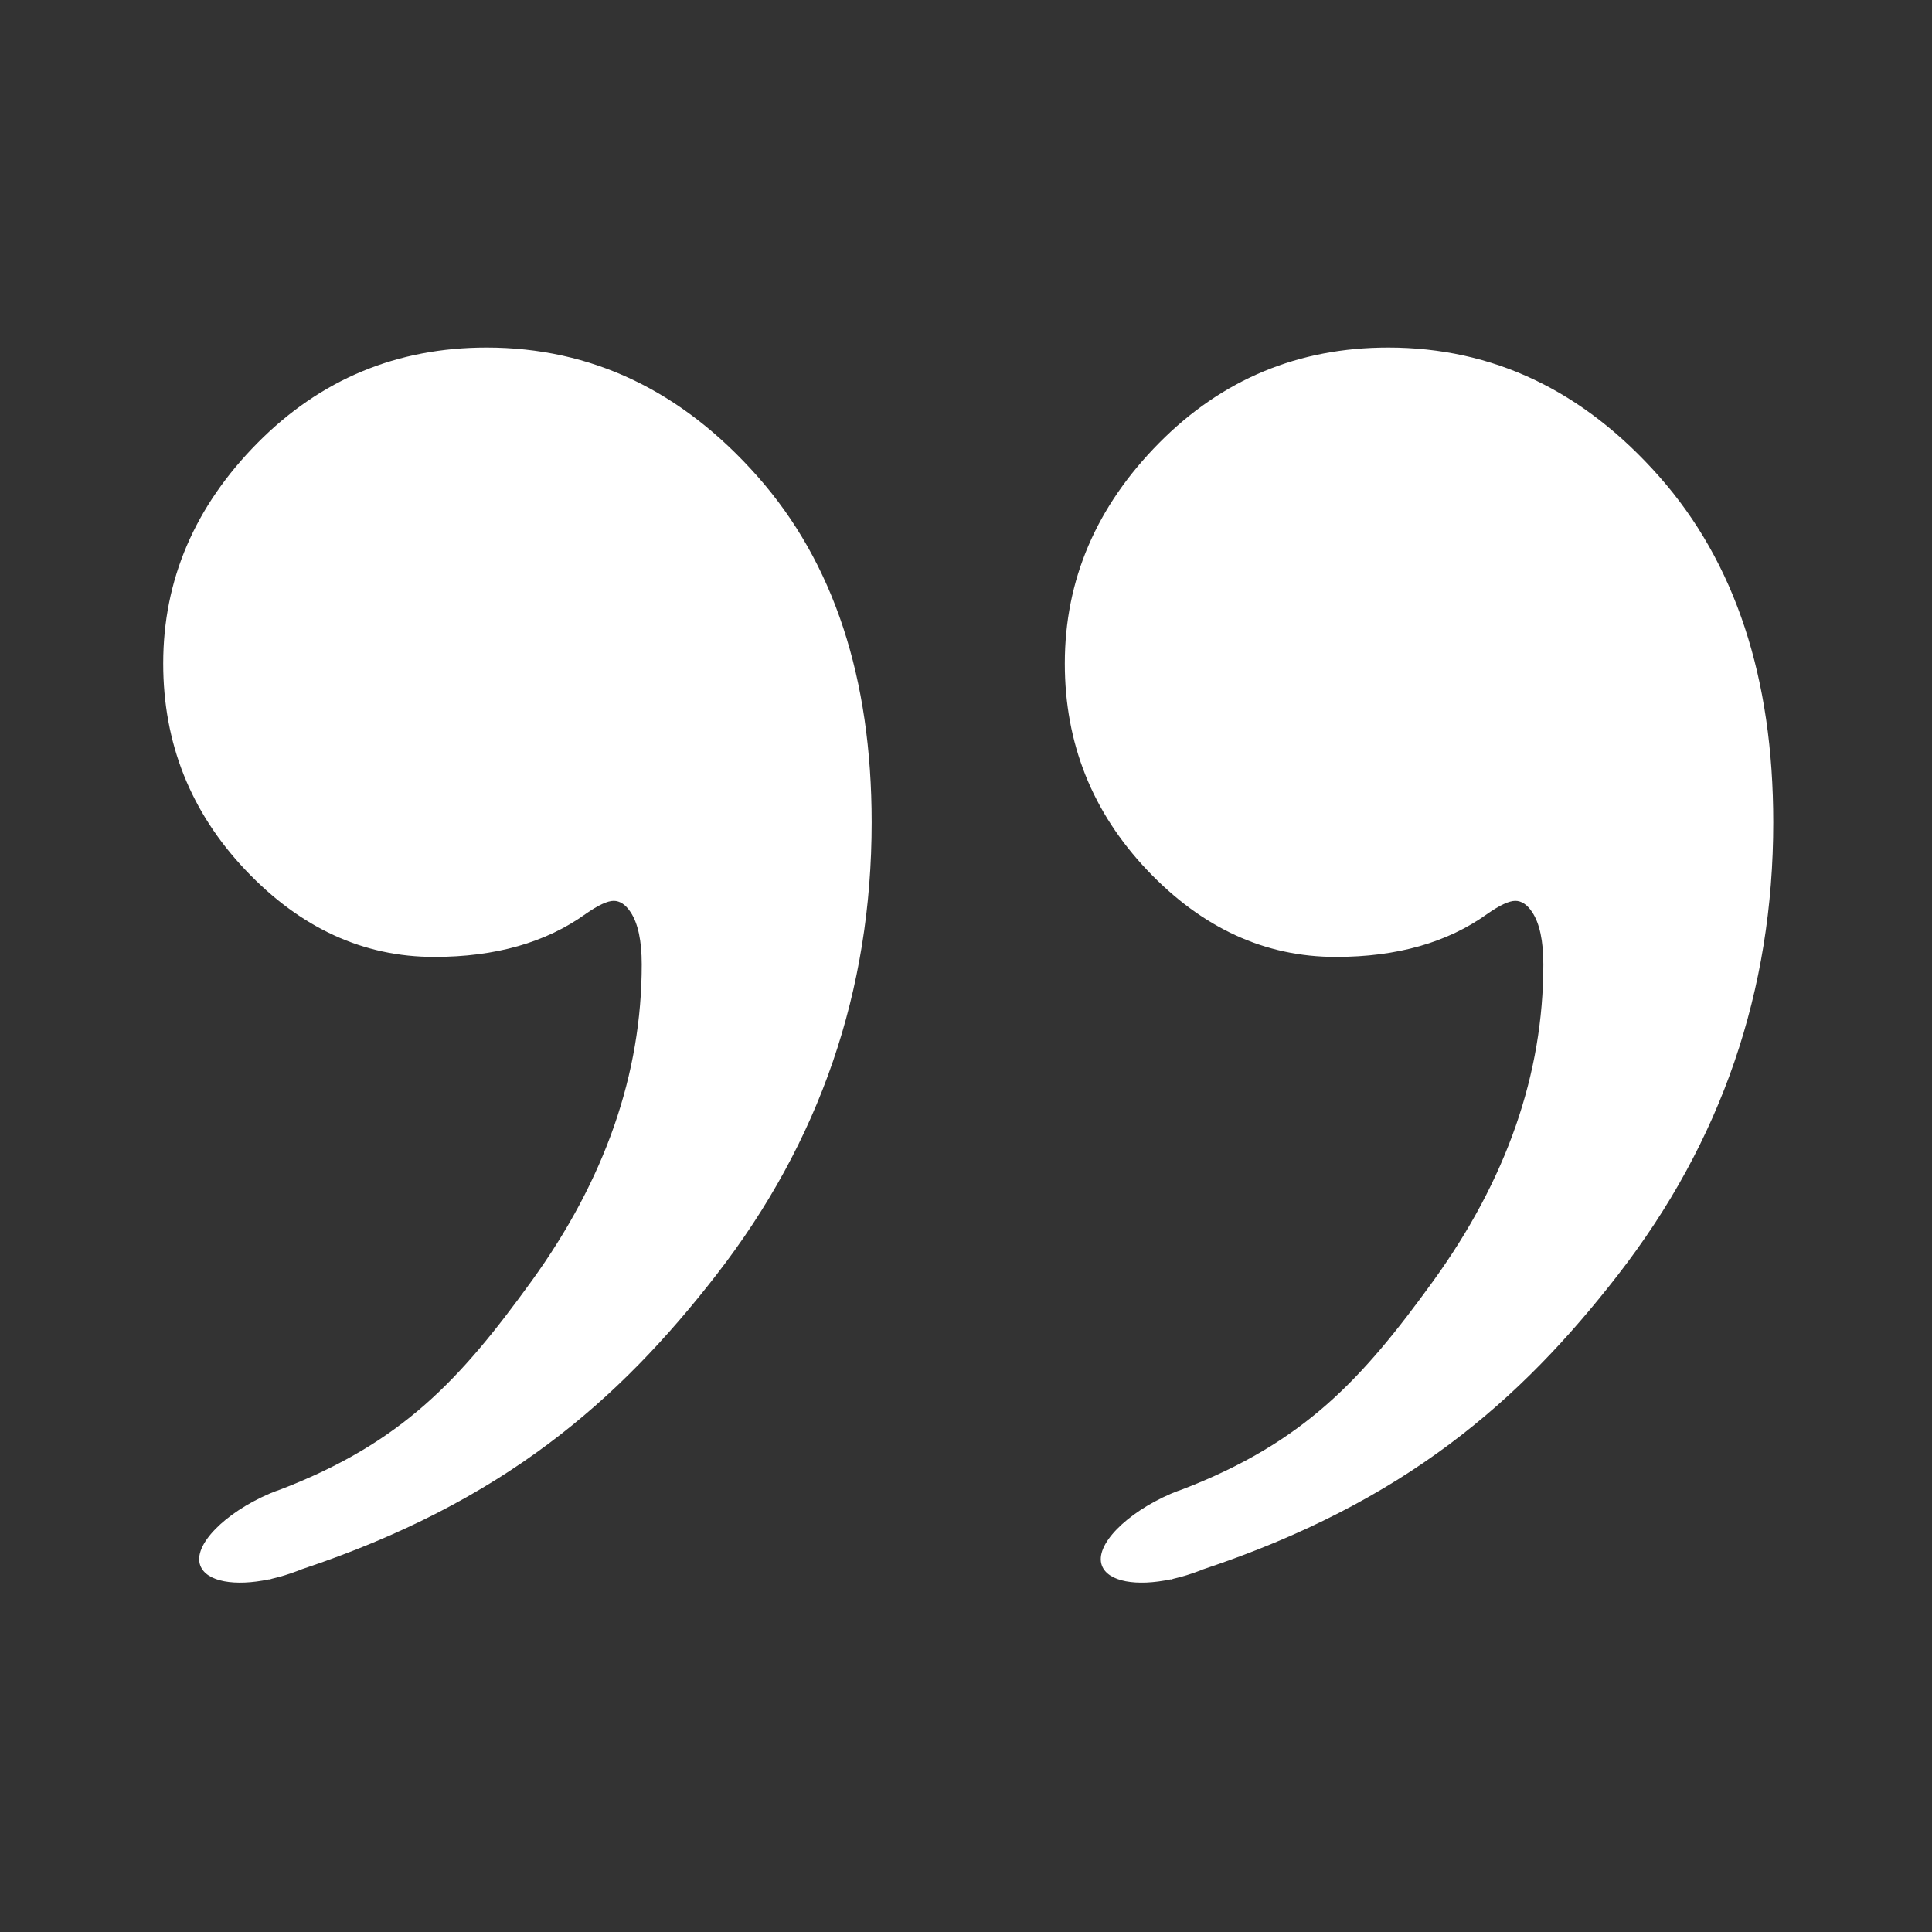 <?xml version="1.0" encoding="UTF-8"?>
<svg id="design" width="40px" height="40px" xmlns="http://www.w3.org/2000/svg" xmlns:xlink="http://www.w3.org/1999/xlink" viewBox="0 0 270 270">
    <rect x="0" y="0" width="270" height="270" fill="#333333" stroke="none"/>
    <title>quote-down</title>
    <g id="quote-down" stroke="none" stroke-width="1" fill-rule="evenodd">
        <path d="M107,49.033 C111.792,48.014 115.761,48.689 116.625,50.941 C117.724,53.803 113.174,58.322 107.018,60.983 C107.012,60.985 107.006,60.988 107,60.991 C106.94,61.022 106.88,61.044 106.82,61.066 C106.355,61.262 105.888,61.437 105.422,61.593 C88.399,68.147 80.324,76.916 70.353,90.691 C60.077,104.884 54.94,119.644 54.94,134.969 C54.94,138.278 55.462,140.716 56.507,142.284 C57.204,143.329 57.988,143.851 58.858,143.851 C59.729,143.851 61.035,143.242 62.777,142.022 C68.35,138.017 75.403,136.014 83.937,136.014 C93.863,136.014 102.658,140.063 110.321,148.161 C117.984,156.26 121.815,165.882 121.815,177.027 C121.815,188.696 117.418,198.971 108.623,207.853 C99.828,216.734 89.161,221.175 76.622,221.175 C61.993,221.175 49.367,215.167 38.744,203.15 C28.12,191.134 22.809,175.025 22.809,154.823 C22.809,131.312 30.036,110.239 44.491,91.605 C58.22,73.906 74.354,59.807 102.443,50.445 C102.615,50.375 102.79,50.306 102.966,50.238 C104.199,49.765 105.42,49.394 106.596,49.123 L107,49 Z M233,49.033 C237.792,48.014 241.761,48.689 242.625,50.941 C243.724,53.803 239.174,58.322 233.018,60.983 C233.012,60.985 233.006,60.988 233,60.991 C232.94,61.022 232.88,61.044 232.82,61.066 C232.355,61.262 231.888,61.437 231.422,61.593 C214.399,68.147 206.324,76.916 196.353,90.691 C186.077,104.884 180.94,119.644 180.94,134.969 C180.94,138.278 181.462,140.716 182.507,142.284 C183.204,143.329 183.988,143.851 184.858,143.851 C185.729,143.851 187.035,143.242 188.777,142.022 C194.35,138.017 201.403,136.014 209.937,136.014 C219.863,136.014 228.658,140.063 236.321,148.161 C243.984,156.26 247.815,165.882 247.815,177.027 C247.815,188.696 243.418,198.971 234.623,207.853 C225.828,216.734 215.161,221.175 202.622,221.175 C187.993,221.175 175.367,215.167 164.744,203.15 C154.12,191.134 148.809,175.025 148.809,154.823 C148.809,131.312 156.036,110.239 170.491,91.605 C184.22,73.906 200.354,59.807 228.443,50.445 C228.615,50.375 228.79,50.306 228.966,50.238 C230.199,49.765 231.42,49.394 232.596,49.123 L233,49 Z" id="quote-up" fill="#FFFFFF" fill-rule="nonzero" transform="translate(135.312, 134.873) scale(-1, -1) translate(-135.312, -134.873) "></path>
    </g>
</svg>
